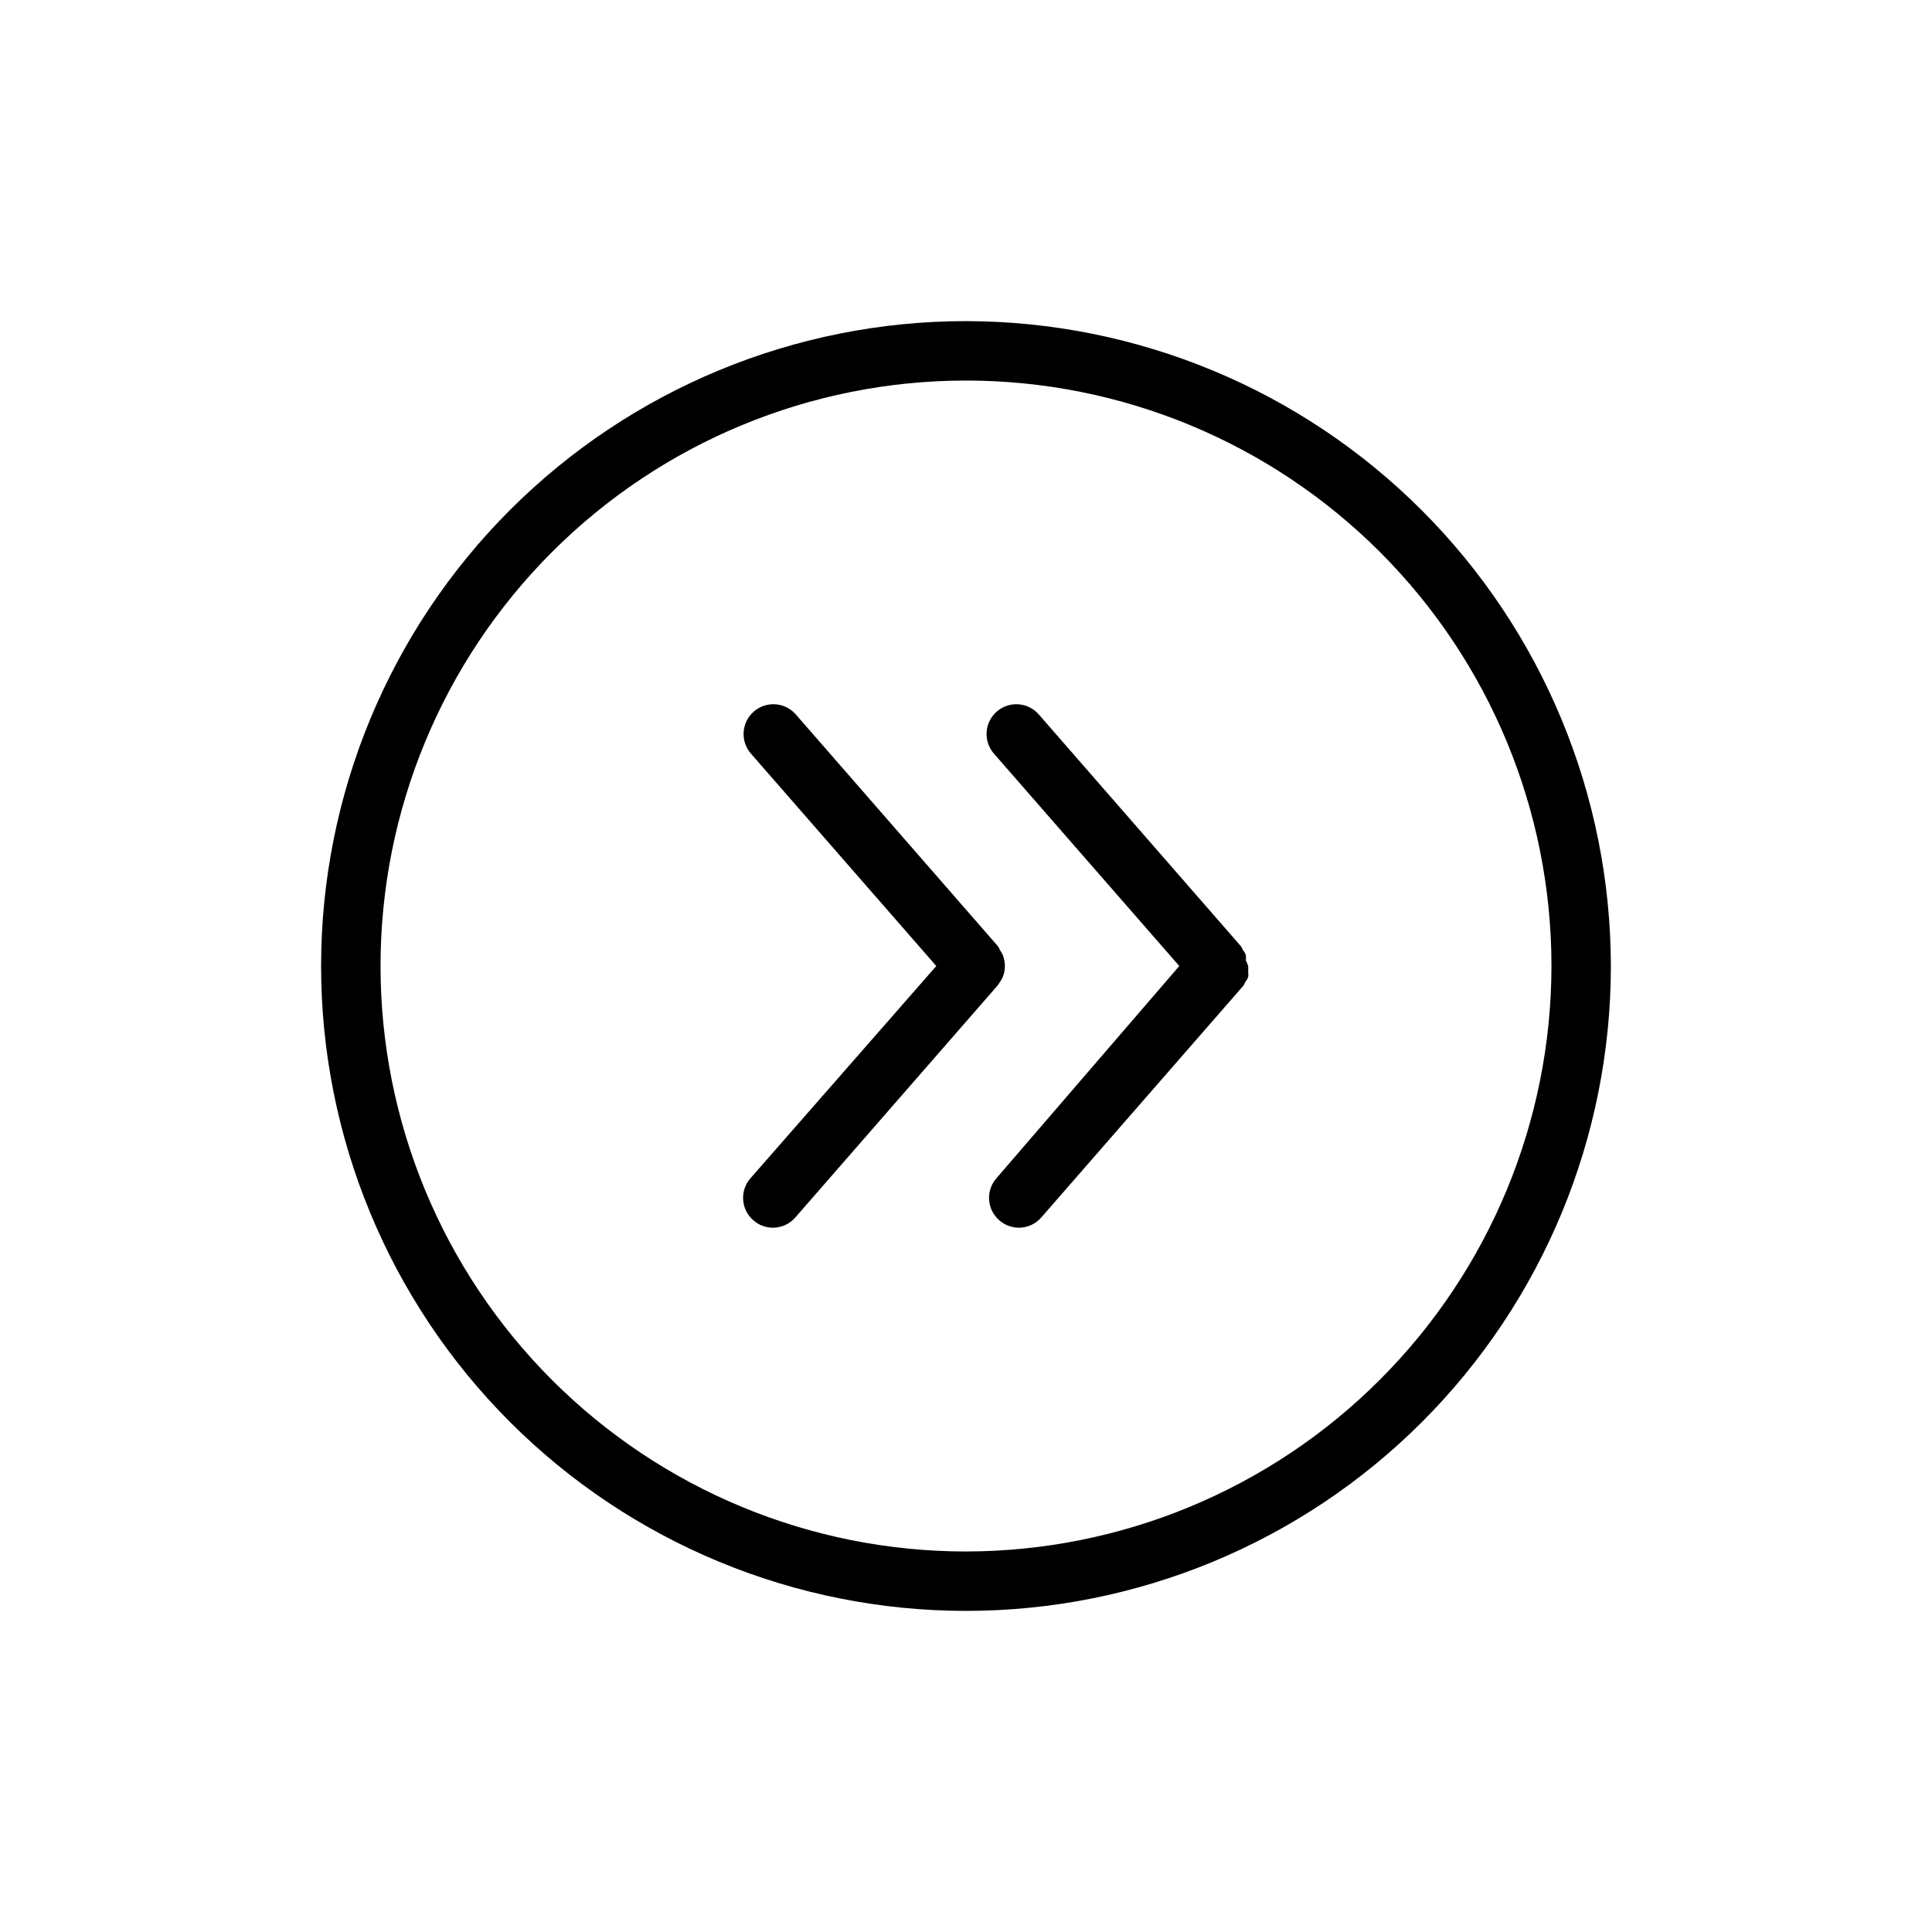 <?xml version="1.0" encoding="UTF-8"?>
<!-- Uploaded to: ICON Repo, www.iconrepo.com, Generator: ICON Repo Mixer Tools -->
<svg fill="#000000" width="800px" height="800px" version="1.1" viewBox="144 144 512 512" xmlns="http://www.w3.org/2000/svg">
 <path d="m400 229.1c-45.328 0-88.797 18.004-120.85 50.055-32.051 32.051-50.055 75.52-50.055 120.85 0 45.324 18.004 88.793 50.055 120.84 32.051 32.051 75.52 50.055 120.85 50.055 45.324 0 88.793-18.004 120.84-50.055s50.055-75.52 50.055-120.84c-0.062-45.309-18.086-88.742-50.125-120.78-32.035-32.039-75.469-50.062-120.77-50.125zm0 326.06c-41.152 0-80.617-16.348-109.71-45.445-29.098-29.098-45.445-68.562-45.445-109.71 0-41.152 16.348-80.617 45.445-109.71s68.562-45.445 109.71-45.445c41.148 0 80.613 16.348 109.71 45.445 29.098 29.098 45.445 68.562 45.445 109.71-0.043 41.137-16.402 80.578-45.492 109.66-29.086 29.09-68.527 45.449-109.66 45.492zm8.344-149.96-53.609 61.48c-1.512 1.719-3.695 2.695-5.984 2.676-1.883-0.023-3.699-0.719-5.113-1.969-3.281-2.848-3.633-7.816-0.789-11.098l49.277-56.285-49.121-56.285c-2.867-3.285-2.535-8.27 0.75-11.141 3.281-2.867 8.27-2.535 11.137 0.75l53.609 61.48c0.188 0.297 0.348 0.613 0.473 0.941 0.305 0.422 0.57 0.867 0.789 1.34 0.164 0.461 0.297 0.934 0.391 1.418 0.211 0.984 0.211 2.004 0 2.992-0.094 0.48-0.227 0.953-0.391 1.414-0.219 0.473-0.484 0.922-0.789 1.34-0.176 0.336-0.387 0.652-0.629 0.945zm66.438-5.195c0.035 0.496 0.035 0.996 0 1.496 0.07 0.469 0.07 0.945 0 1.414-0.184 0.488-0.449 0.941-0.785 1.34-0.125 0.328-0.285 0.645-0.473 0.945l-53.609 61.48c-1.492 1.699-3.641 2.672-5.902 2.676-1.914-0.004-3.762-0.703-5.195-1.969-3.281-2.848-3.633-7.816-0.789-11.098l48.492-56.285-49.121-56.285c-2.871-3.285-2.535-8.27 0.746-11.141 3.285-2.867 8.27-2.535 11.141 0.75l53.609 61.48c0.188 0.297 0.348 0.613 0.473 0.941 0.336 0.398 0.602 0.852 0.785 1.34 0.07 0.469 0.07 0.945 0 1.418 0.246 0.48 0.457 0.98 0.629 1.496z"/>
</svg>